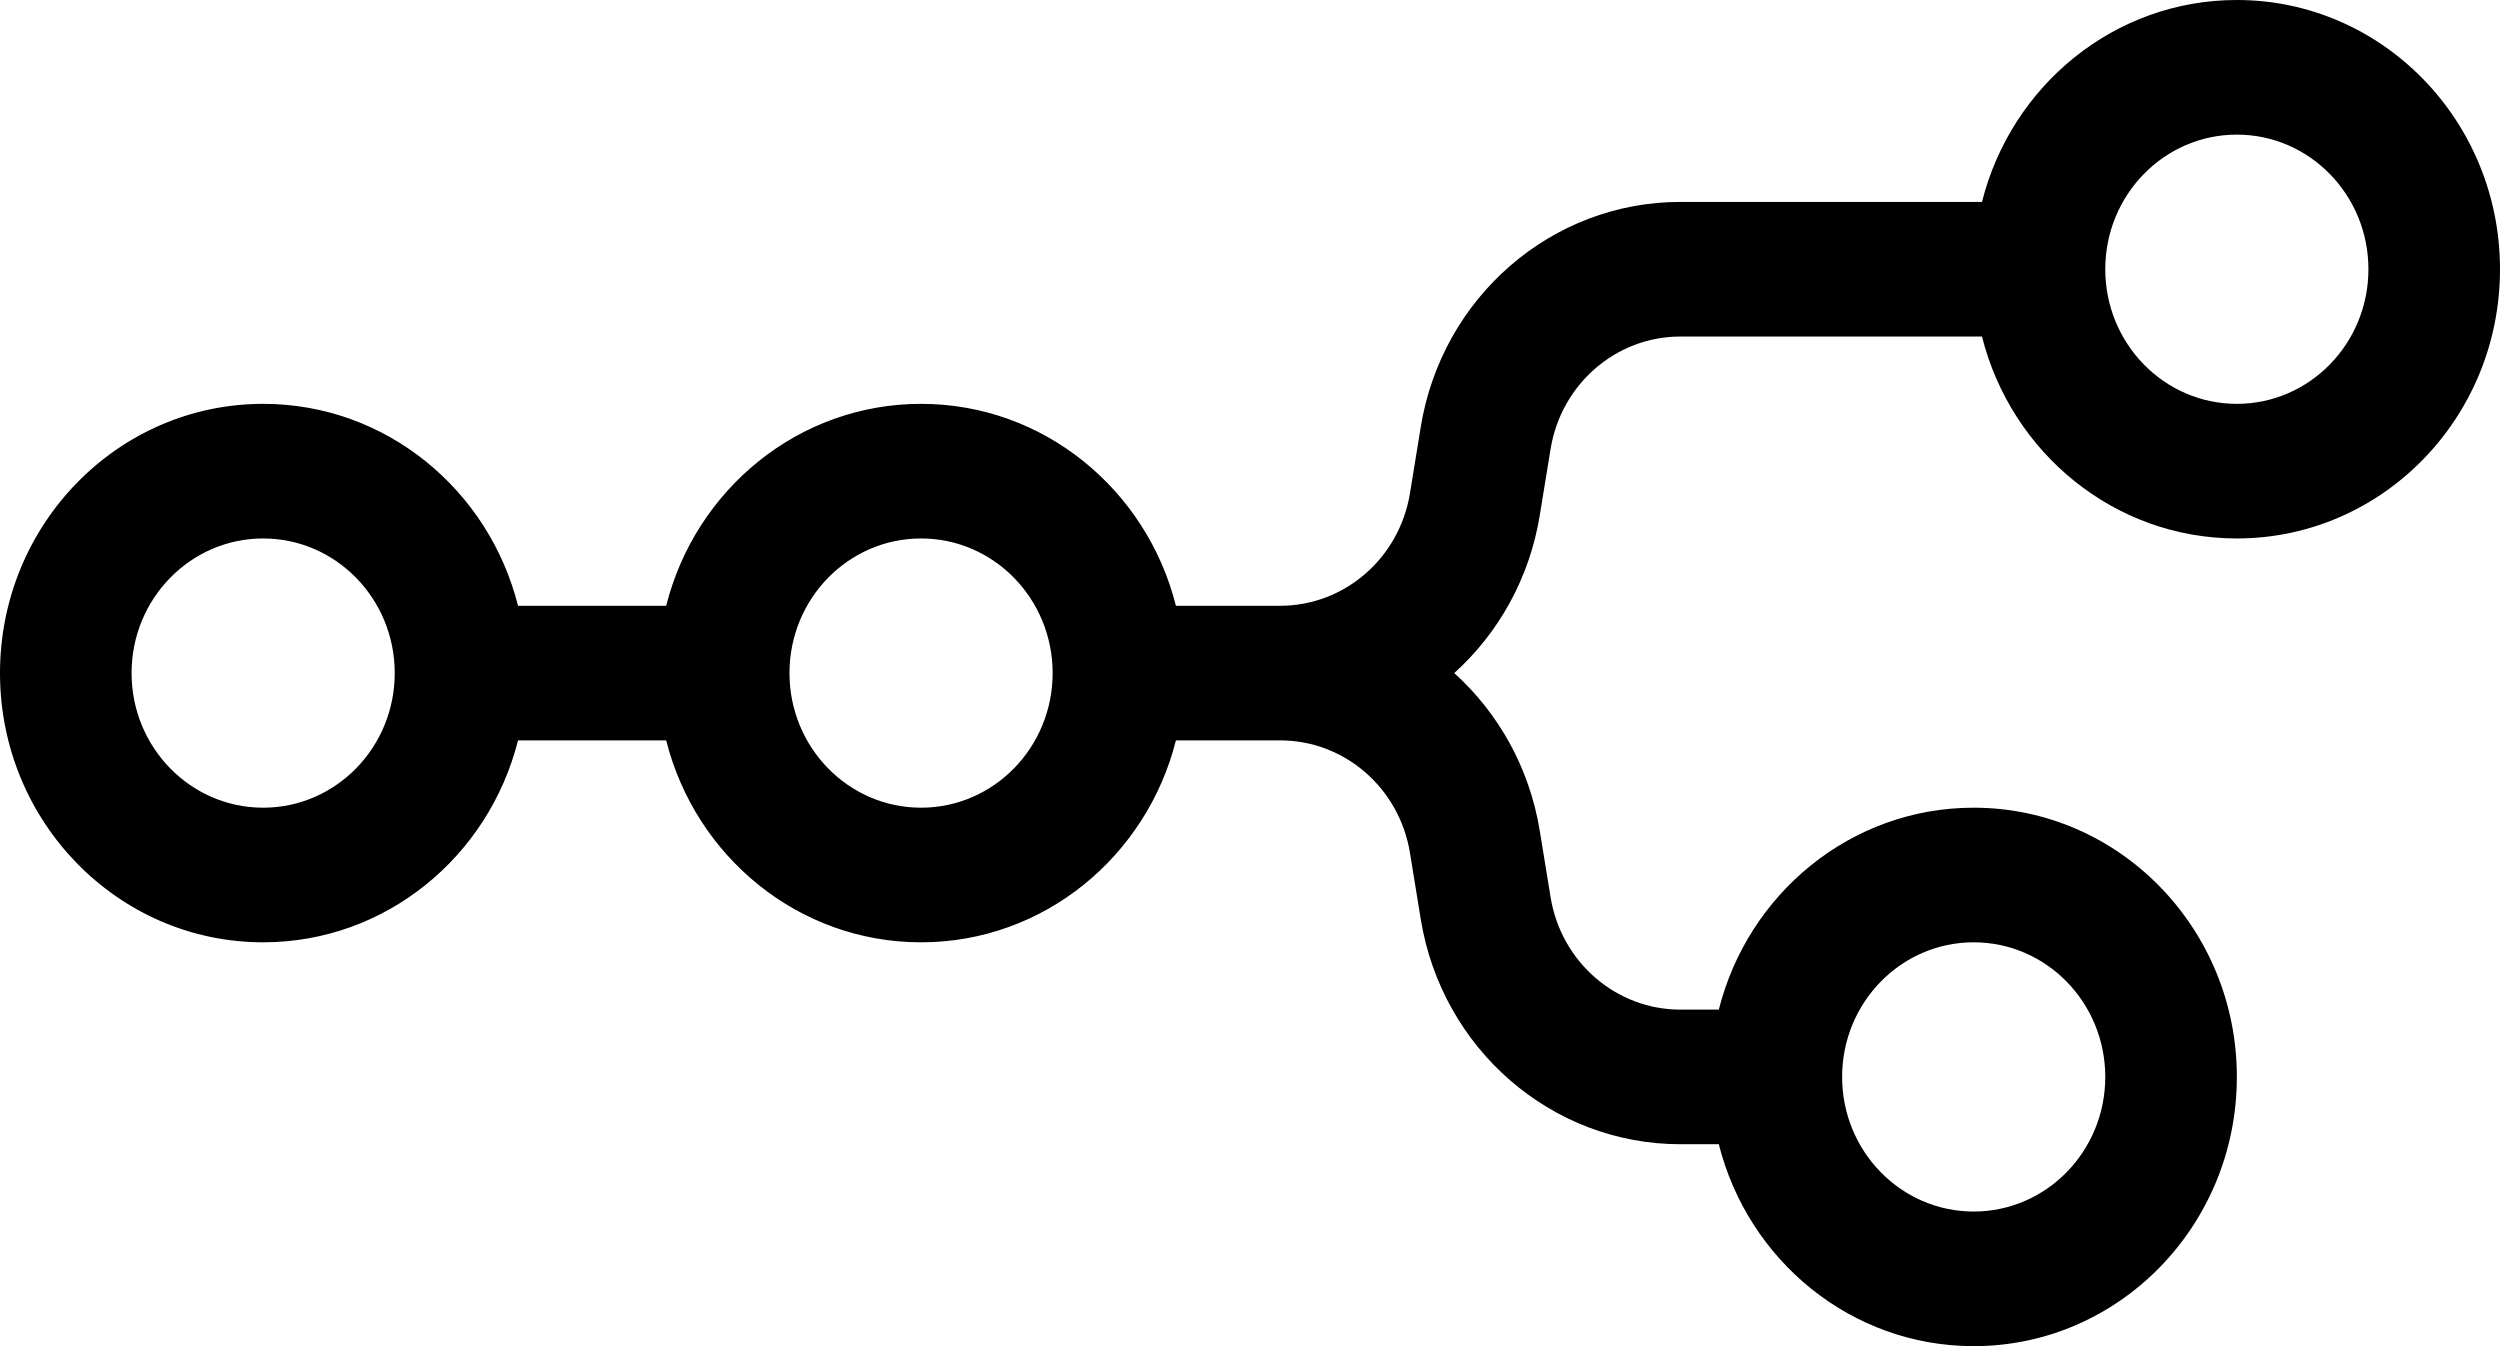 <svg width="130" height="70" viewBox="0 0 130 70" fill="none" xmlns="http://www.w3.org/2000/svg">
<path fill-rule="evenodd" clip-rule="evenodd" d="M116.316 28C109.94 28 104.582 23.538 103.063 17.5H87.378C84.034 17.5 81.179 19.974 80.63 23.349L80.067 26.802C79.533 30.08 77.912 32.932 75.62 35C77.912 37.068 79.533 39.92 80.067 43.198L80.63 46.651C81.179 50.026 84.034 52.5 87.378 52.5H89.378C90.897 46.462 96.255 42 102.632 42C110.189 42 116.316 48.268 116.316 56C116.316 63.732 110.189 70 102.632 70C96.255 70 90.897 65.538 89.378 59.5H87.378C80.689 59.5 74.98 54.552 73.88 47.802L73.318 44.349C72.768 40.974 69.914 38.5 66.569 38.5H61.148C59.629 44.538 54.271 49 47.895 49C41.519 49 36.16 44.538 34.642 38.5H26.937C25.418 44.538 20.061 49 13.684 49C6.127 49 0 42.732 0 35C0 27.268 6.127 21 13.684 21C20.061 21 25.418 25.462 26.937 31.5H34.642C36.16 25.462 41.519 21 47.895 21C54.271 21 59.629 25.462 61.148 31.5H66.569C69.914 31.5 72.768 29.026 73.318 25.651L73.88 22.198C74.98 15.448 80.689 10.5 87.378 10.5H103.063C104.582 4.462 109.94 0 116.316 0C123.873 0 130 6.268 130 14C130 21.732 123.873 28 116.316 28ZM116.316 21C120.094 21 123.158 17.866 123.158 14C123.158 10.134 120.094 7 116.316 7C112.537 7 109.474 10.134 109.474 14C109.474 17.866 112.537 21 116.316 21ZM13.684 42C17.463 42 20.526 38.866 20.526 35C20.526 31.134 17.463 28 13.684 28C9.905 28 6.842 31.134 6.842 35C6.842 38.866 9.905 42 13.684 42ZM54.737 35C54.737 38.866 51.673 42 47.895 42C44.116 42 41.053 38.866 41.053 35C41.053 31.134 44.116 28 47.895 28C51.673 28 54.737 31.134 54.737 35ZM109.474 56C109.474 59.866 106.41 63 102.632 63C98.853 63 95.79 59.866 95.79 56C95.79 52.134 98.853 49 102.632 49C106.41 49 109.474 52.134 109.474 56Z" fill="black"/>
</svg>
